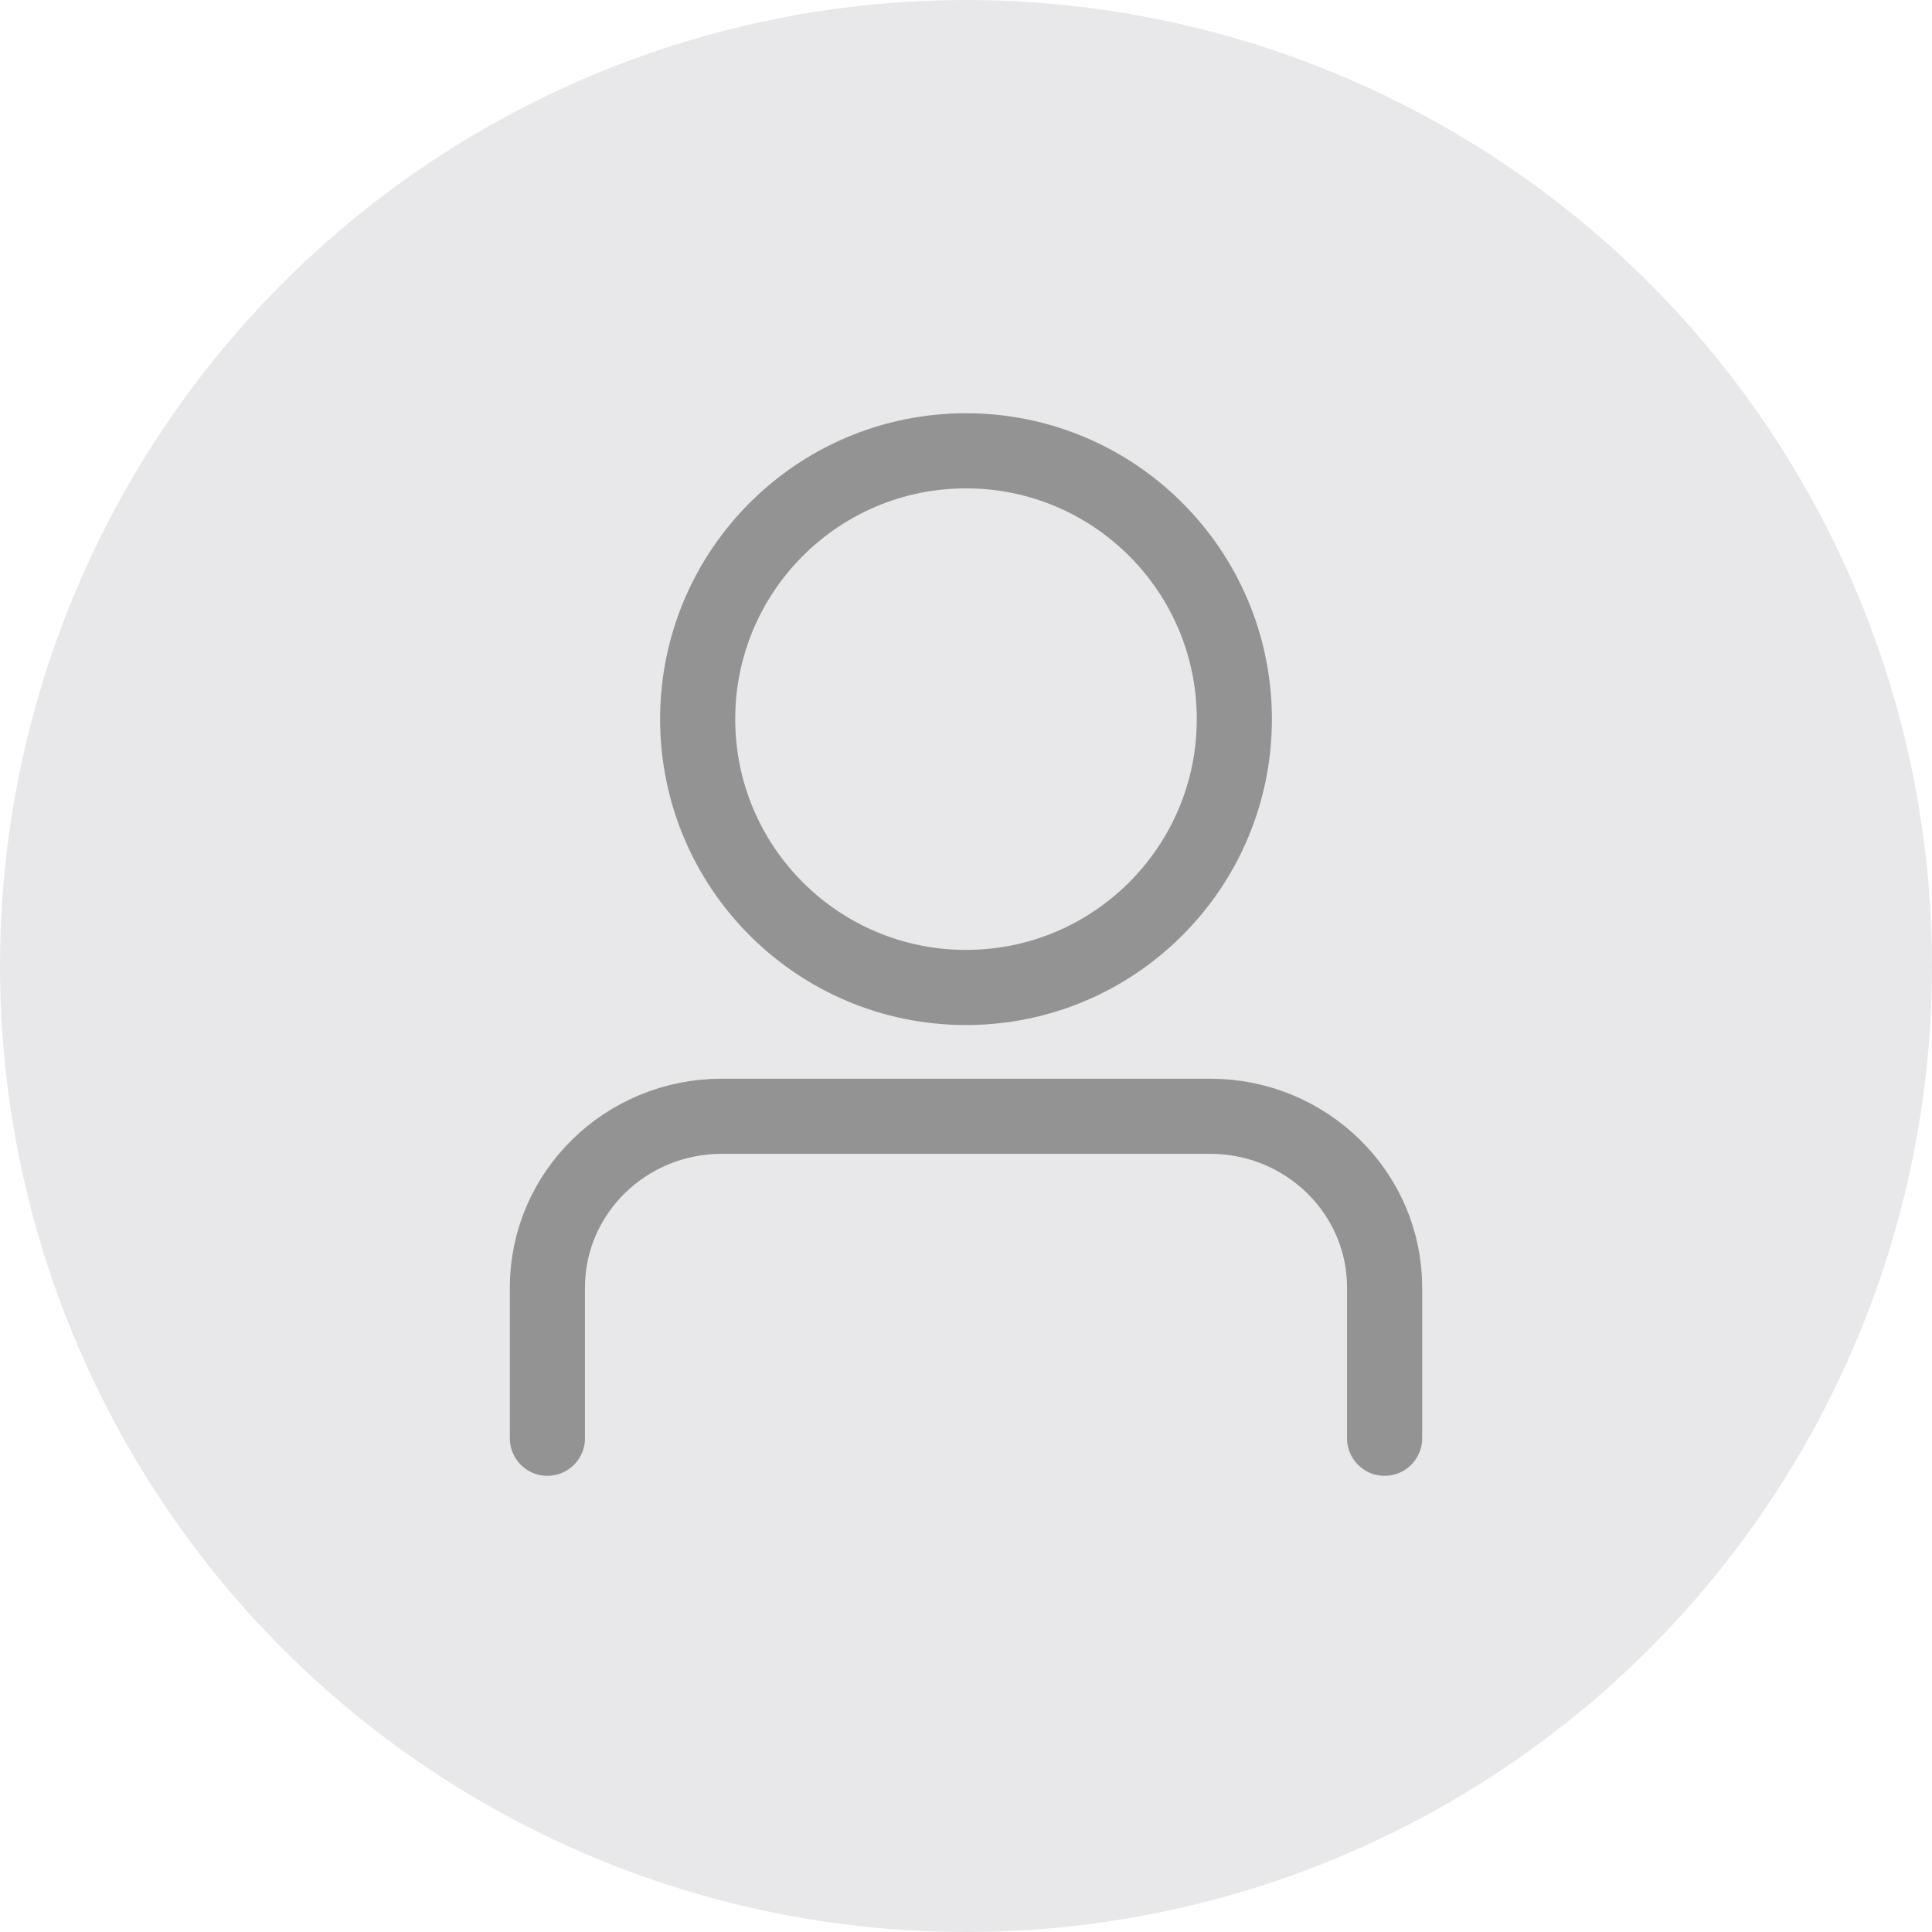 <?xml version="1.0" encoding="UTF-8"?>
<svg width="180px" height="180px" viewBox="0 0 180 180" version="1.1" xmlns="http://www.w3.org/2000/svg" xmlns:xlink="http://www.w3.org/1999/xlink">
    <title>Group 30</title>
    <g id="Studio_W" stroke="none" stroke-width="1" fill="none" fill-rule="evenodd">
        <g id="Studio_W-pronajem-uceben" transform="translate(-1081, -548)">
            <g id="Group-30" transform="translate(1081, 548)">
                <circle id="Oval" fill="#E8E8EA" cx="90" cy="90" r="90"></circle>
                <g id="Group-15" opacity="0.4" transform="translate(51, 42)" stroke="#151515" stroke-width="7">
                    <path d="M0,92 L0,77.957 C0,69.144 7.275,62 16.25,62 L61.75,62 C70.725,62 78,69.144 78,77.957 L78,92" id="Path" stroke-linecap="round"></path>
                    <circle id="Oval" cx="39" cy="25" r="25"></circle>
                </g>
            </g>
        </g>
    </g>
</svg>